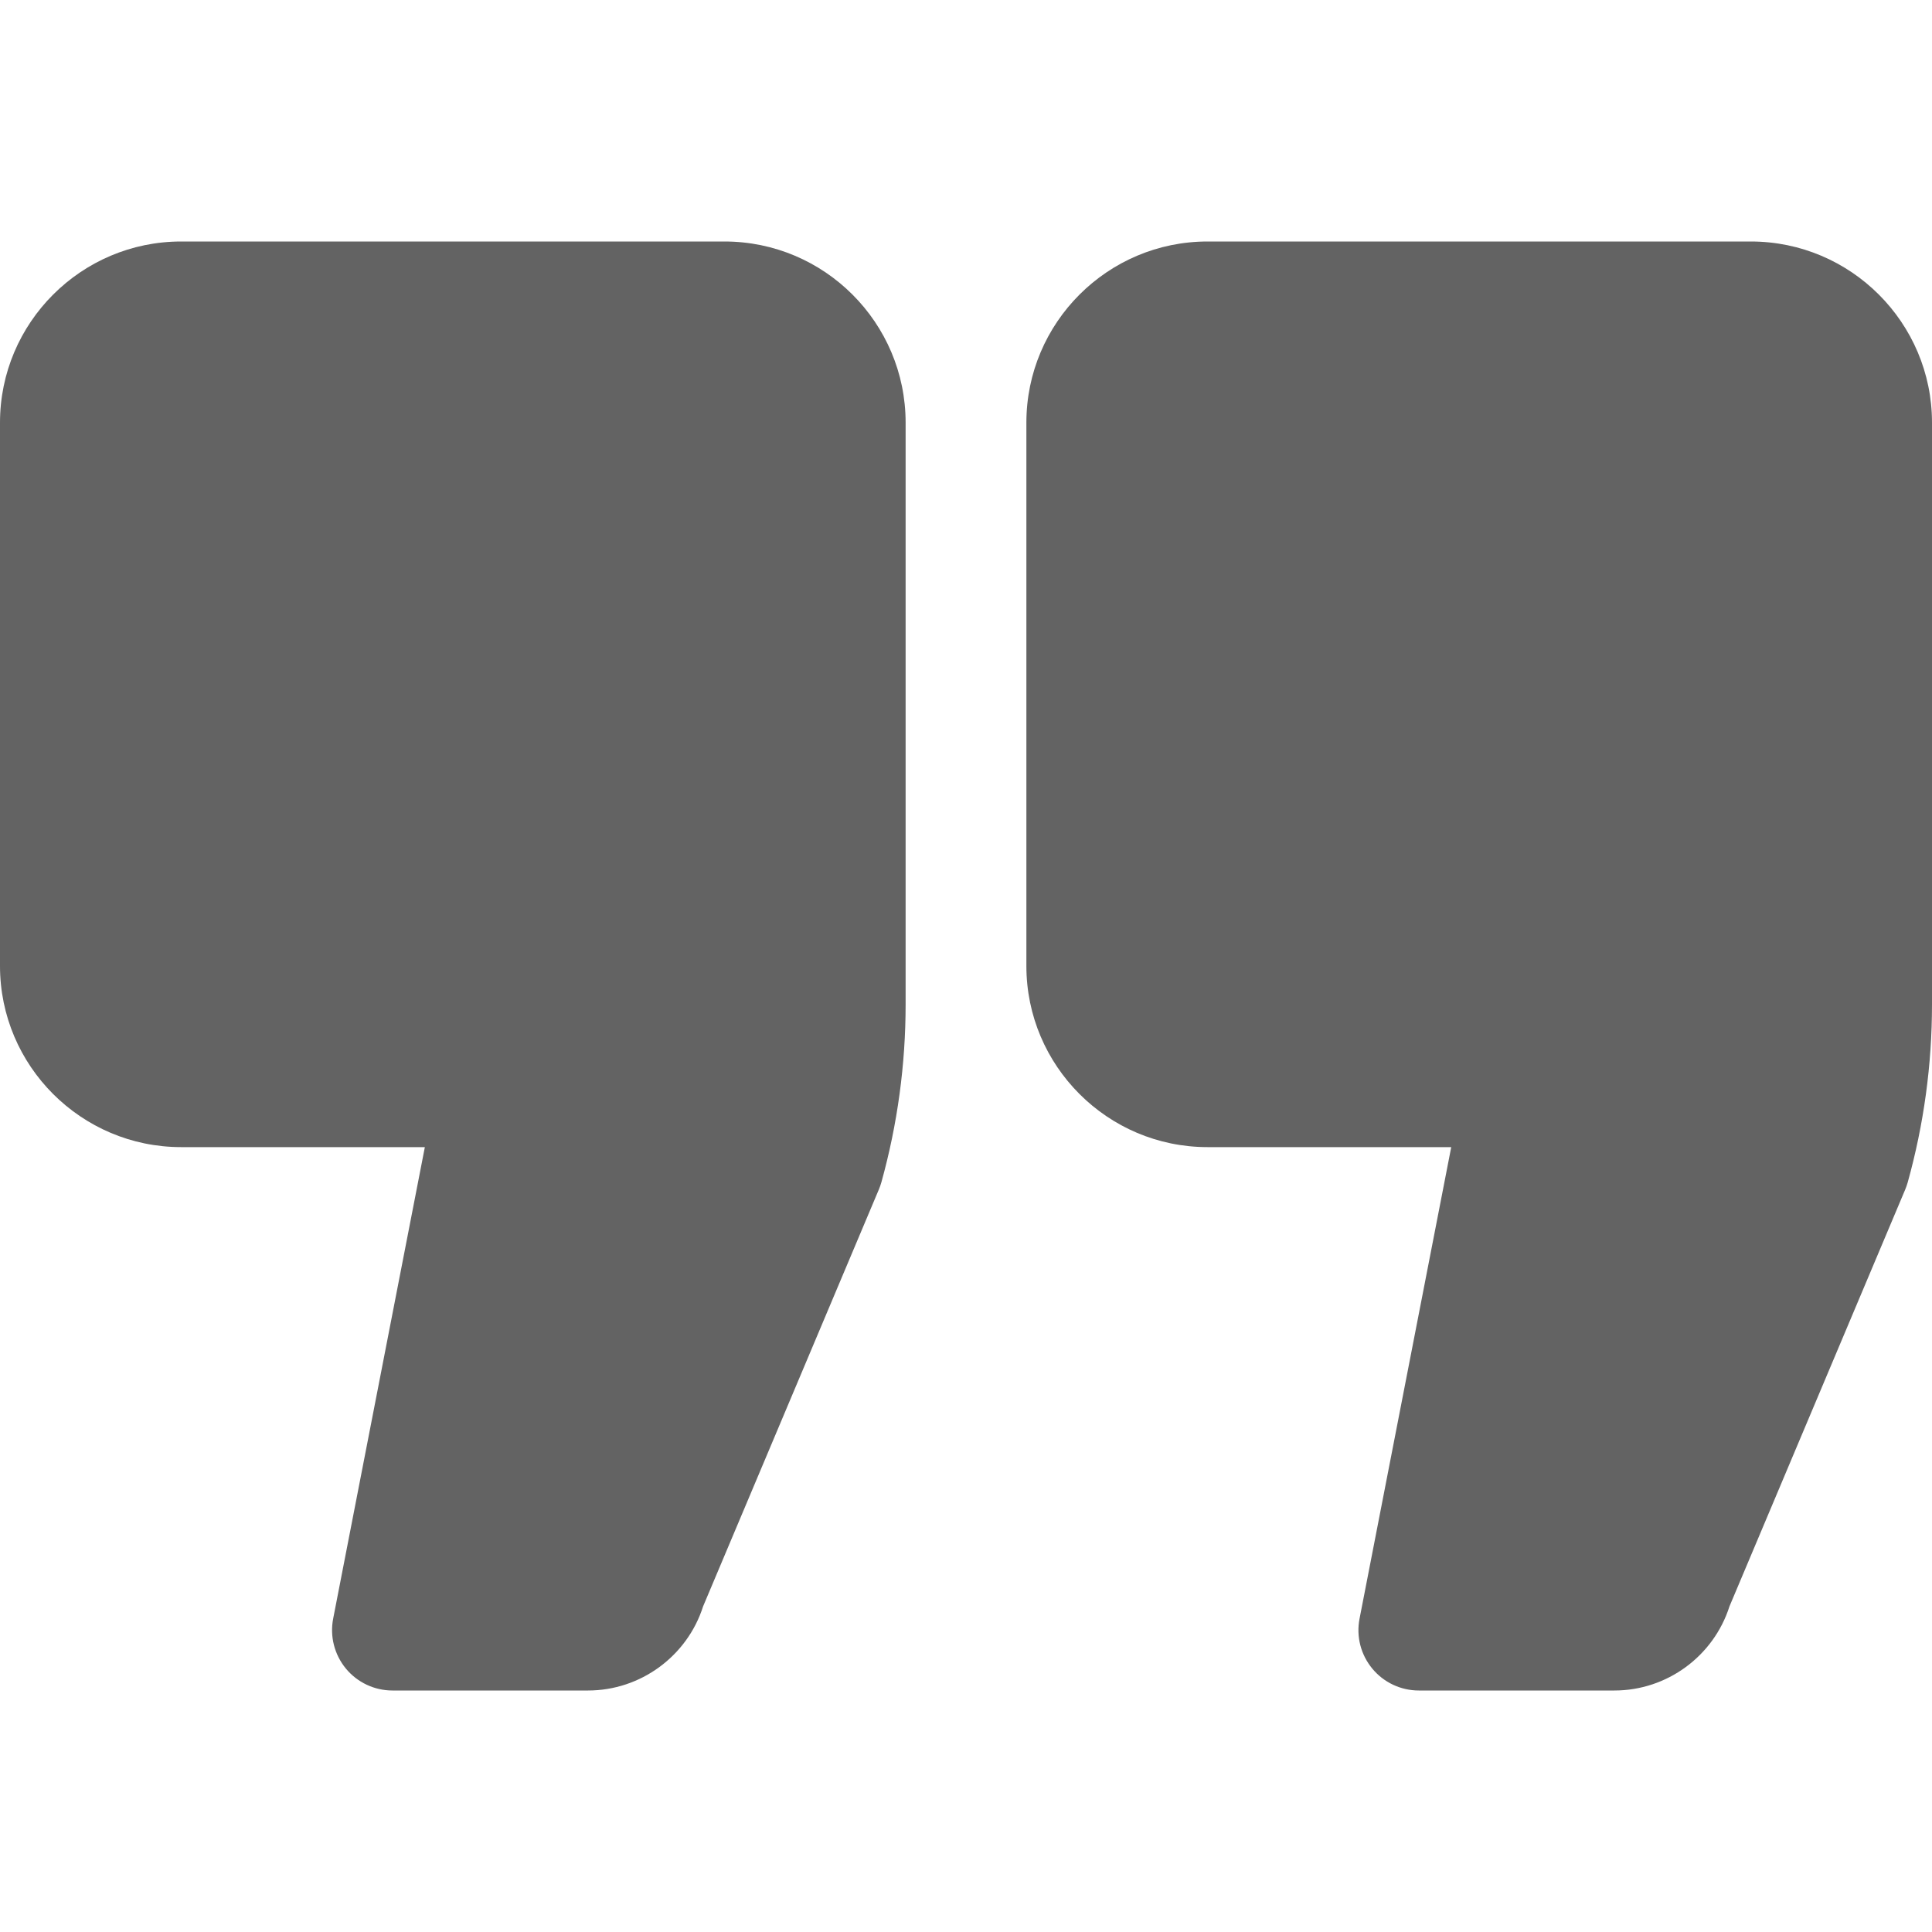 <svg width="71" height="71" viewBox="0 0 71 71" fill="none" xmlns="http://www.w3.org/2000/svg">
<path d="M26.625 8.875H6.656C2.986 8.875 0 11.861 0 15.531V35.5C0 39.17 2.986 42.156 6.656 42.156H15.613L12.244 59.483C12.117 60.134 12.289 60.806 12.71 61.318C13.132 61.829 13.759 62.125 14.422 62.125H21.61C23.54 62.125 25.255 60.863 25.838 59.035L32.297 43.714C32.334 43.626 32.366 43.536 32.391 43.446C32.982 41.32 33.281 39.122 33.281 36.913V15.531C33.281 11.861 30.296 8.875 26.625 8.875ZM64.344 8.875H44.375C40.705 8.875 37.719 11.861 37.719 15.531V35.5C37.719 39.17 40.705 42.156 44.375 42.156H53.332L49.963 59.483C49.835 60.134 50.006 60.806 50.429 61.318C50.849 61.829 51.478 62.125 52.141 62.125H59.33C61.261 62.125 62.974 60.863 63.557 59.034L70.016 43.714C70.053 43.626 70.083 43.536 70.109 43.446C70.701 41.318 71 39.12 71 36.913V15.531C71 11.861 68.014 8.875 64.344 8.875Z" fill="#636363"/>
</svg>
